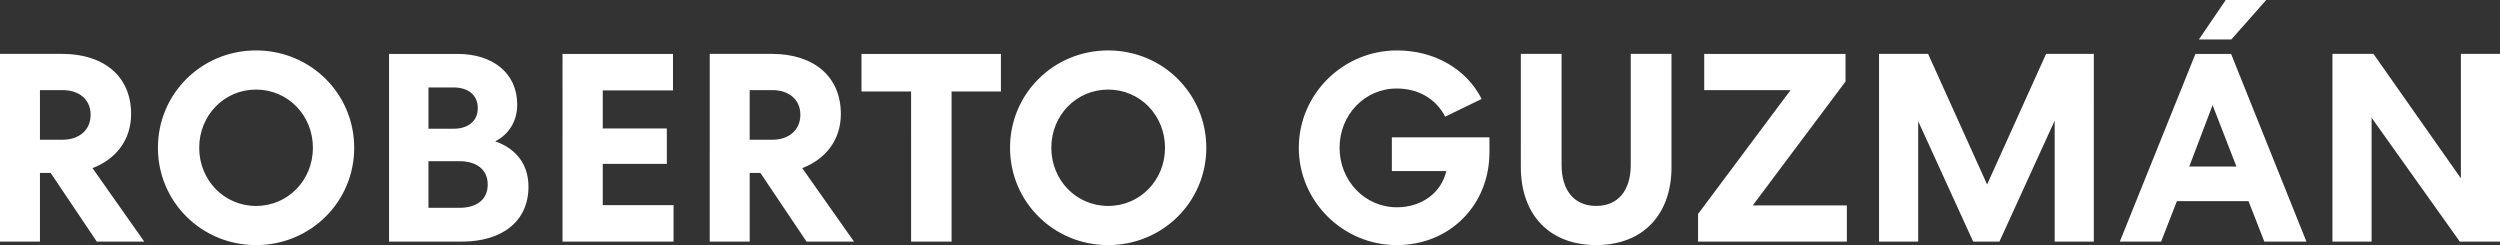 <?xml version="1.0" encoding="UTF-8"?><svg id="a" xmlns="http://www.w3.org/2000/svg" viewBox="0 0 932.39 91.41"><rect x="0" y="0" width="932.39" height="91.41" fill="#333333" stroke="none"/><defs><style>.c{fill:#fff;}</style></defs><path id="b" class="c" d="M14.9,90.11H0V20.1H23.3c15.1,0,25.6,8.1,25.6,22.4,0,10-6,17-14.4,20.2l19.3,27.4h-17.7l-17.2-25.6h-4v25.6Zm0-38h8.5c6,0,10.4-3.5,10.4-9.3s-4.4-9.2-10.4-9.2H14.9v18.5Zm80.6,39.3c-20.3,0-36.6-16.1-36.6-36.3s16.3-36.3,36.6-36.3,36.6,16.1,36.6,36.3-16.3,36.3-36.6,36.3Zm0-58c-11.9,0-21.2,9.6-21.2,21.7s9.3,21.7,21.2,21.7,21.2-9.6,21.2-21.7-9.3-21.7-21.2-21.7Zm49.6-13.3h25.6c12.9,0,22.2,7,22.2,18.9,0,6.2-3.1,11.1-8.2,13.7,8,2.8,12.4,8.8,12.4,16.9,0,12.8-9.6,20.5-24.9,20.5h-27.1V20.1Zm24.1,27.9c5.2,0,9-2.7,9-7.7s-3.8-7.7-9-7.7h-9.4v15.4h9.4Zm2.1,29.5c6.4,0,10.6-3,10.6-8.7s-4.3-8.7-10.6-8.7h-11.5v17.4h11.5Zm38.5-57.4h41.2v13.6h-26.2v14.2h23.9v13.2h-23.9v15.4h26.4v13.6h-41.4V20.1Zm69.8,70h-14.9V20.1h23.3c15.1,0,25.6,8.1,25.6,22.4,0,10-6,17-14.4,20.2l19.3,27.4h-17.7l-17.2-25.6h-4v25.6Zm0-38h8.5c6,0,10.4-3.5,10.4-9.3s-4.4-9.2-10.4-9.2h-8.5v18.5Zm41.7-32h52v14h-18.4v56h-15.1V34.1h-18.5v-14Zm92,71.3c-20.3,0-36.6-16.1-36.6-36.3s16.3-36.3,36.6-36.3,36.6,16.1,36.6,36.3-16.3,36.3-36.6,36.3Zm0-58c-11.9,0-21.2,9.6-21.2,21.7s9.3,21.7,21.2,21.7,21.2-9.6,21.2-21.7-9.3-21.7-21.2-21.7Zm125.7,10.1c-3.5-6.7-10-10.5-18.1-10.5-11.9,0-21.3,9.8-21.3,22.1s9.4,22.2,21.4,22.2c9.3,0,16.6-5.5,18.4-13.5h-20.3v-12.6h36.4v5.6c0,19.5-14.6,34.6-34.6,34.6s-36.5-16.3-36.5-36.3,16.5-36.3,36.6-36.3c14,0,25.9,6.9,31.6,18.1l-13.6,6.6Zm28.2,18.8V20.1h15.2V61.5c0,9.4,4.6,15.3,12.9,15.3s12.9-5.9,12.9-15.3V20.1h15.2V62.3c0,17.7-10.6,29.1-28.1,29.1s-28.1-11.4-28.1-29.1Zm86.5,14.3h35.1v13.5h-55.5v-10.3l34.5-46.2h-32.2v-13.5h52.7v10.3l-34.6,46.2Zm127.2-56.5V90.11h-14.6V45l-20.6,45.1h-9.8l-20.5-44.9v44.9h-14.6V20.1h18.3l22,48.7,22-48.7h17.8Zm51.2,0l28.1,70h-15.7l-5.9-15.1h-26.7l-5.9,15.1h-15.4l28.2-70h13.3Zm-15.6,42h17.6l-8.9-22.9-8.7,22.9Zm3.6-47.4l10-14.7h15.1l-13,14.7h-12.1Zm112.3,5.4V90.11h-15l-32.9-46.2v46.2h-14.6V20.1h15.3l32.6,46.4V20.1h14.6Z"/></svg>